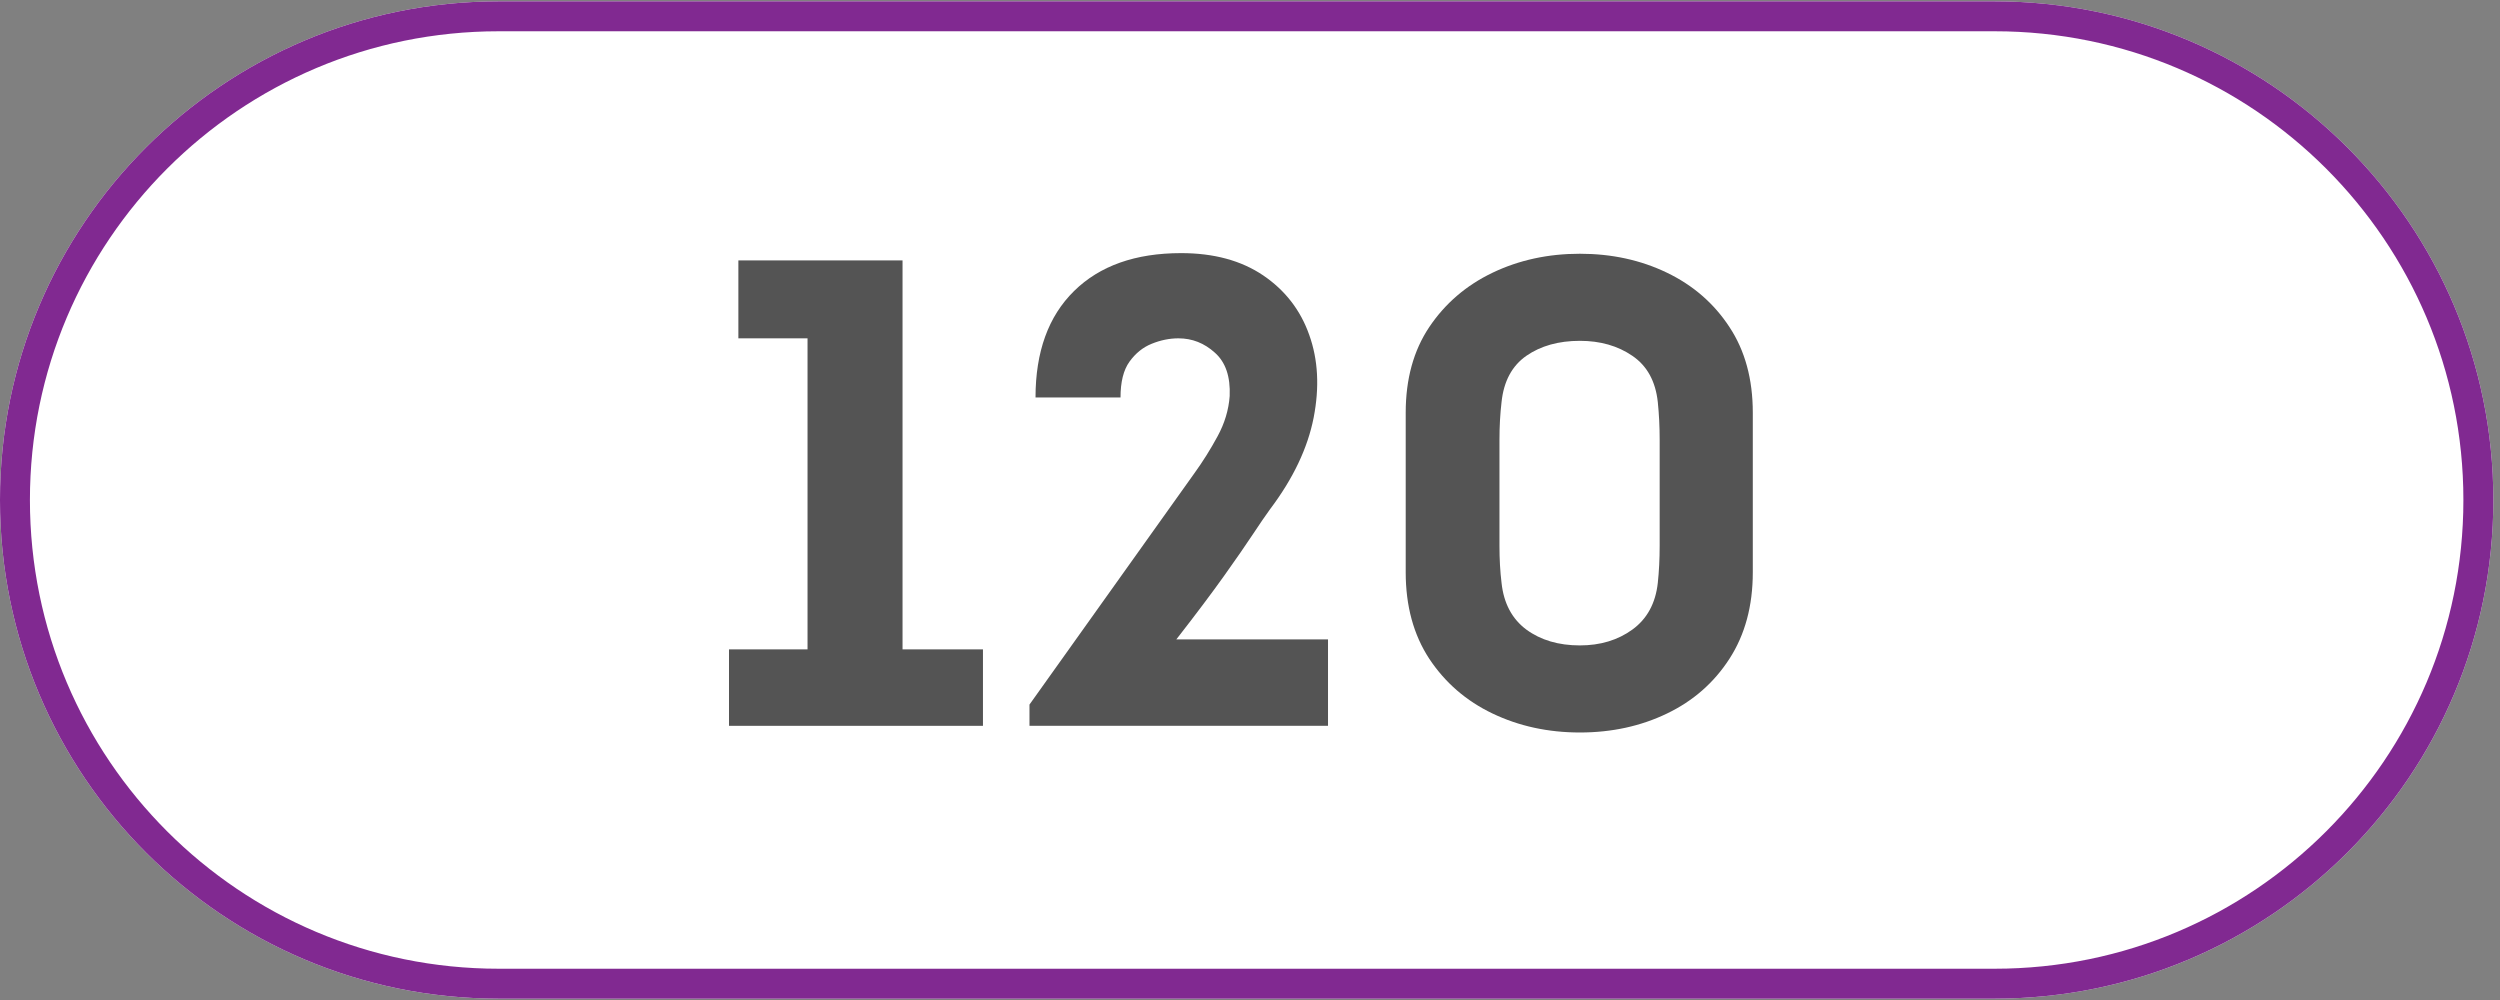 <svg xmlns="http://www.w3.org/2000/svg" xmlns:xlink="http://www.w3.org/1999/xlink" width="250" zoomAndPan="magnify" viewBox="0 0 187.5 75" height="100" preserveAspectRatio="xMidYMid meet" version="1.0"><rect x="0" y="0" width="187.5" height="75" fill="#808080" stroke="none"/><defs><g/><clipPath id="6d7a977b85"><path d="M 0 0.102 L 187 0.102 L 187 74.898 L 0 74.898 Z M 0 0.102 " clip-rule="nonzero"/></clipPath><clipPath id="1f5164ca21"><path d="M 37.398 0.102 L 149.602 0.102 C 170.258 0.102 187 16.844 187 37.5 C 187 58.156 170.258 74.898 149.602 74.898 L 37.398 74.898 C 16.746 74.898 0 58.156 0 37.5 C 0 16.844 16.746 0.102 37.398 0.102 Z M 37.398 0.102 " clip-rule="nonzero"/></clipPath></defs><g clip-path="url(#6d7a977b85)"><g clip-path="url(#1f5164ca21)"><path fill="#ffffff" d="M 0 0.102 L 187 0.102 L 187 74.898 L 0 74.898 Z M 0 0.102 " fill-opacity="1" fill-rule="nonzero"/><path stroke-linecap="butt" transform="matrix(0.748, 0, 0, 0.748, 0, 0.1)" fill="none" stroke-linejoin="miter" d="M 49.998 0.002 L 200.001 0.002 C 227.616 0.002 249.998 22.385 249.998 50 C 249.998 77.615 227.616 99.998 200.001 99.998 L 49.998 99.998 C 22.388 99.998 -0 77.615 -0 50 C -0 22.385 22.388 0.002 49.998 0.002 Z M 49.998 0.002 " stroke="#812991" stroke-width="6" stroke-opacity="1" stroke-miterlimit="4"/></g></g><g fill="#545454" fill-opacity="1"><g transform="translate(52.284, 54.437)"><g><path d="M 3.094 -29.062 L 3.094 -34.906 L 15.406 -34.906 L 15.406 -5.734 L 21.438 -5.734 L 21.438 0 L 2.391 0 L 2.391 -5.734 L 8.281 -5.734 L 8.281 -29.062 Z M 3.094 -29.062 "/></g></g></g><g fill="#545454" fill-opacity="1"><g transform="translate(75.07, 54.437)"><g><path d="M 17.156 -24.734 C 17.219 -26.191 16.848 -27.273 16.047 -27.984 C 15.254 -28.703 14.344 -29.062 13.312 -29.062 C 12.645 -29.062 11.977 -28.926 11.312 -28.656 C 10.656 -28.395 10.098 -27.945 9.641 -27.312 C 9.191 -26.688 8.969 -25.789 8.969 -24.625 L 2.594 -24.625 C 2.594 -28.051 3.555 -30.711 5.484 -32.609 C 7.41 -34.504 10.086 -35.453 13.516 -35.453 C 15.973 -35.453 18.023 -34.895 19.672 -33.781 C 21.316 -32.664 22.469 -31.176 23.125 -29.312 C 23.789 -27.457 23.898 -25.391 23.453 -23.109 C 23.004 -20.828 21.914 -18.539 20.188 -16.25 C 19.852 -15.789 19.422 -15.16 18.891 -14.359 C 18.359 -13.555 17.645 -12.523 16.75 -11.266 C 15.852 -10.004 14.656 -8.41 13.156 -6.484 L 24.531 -6.484 L 24.531 0 L 2.141 0 L 2.141 -1.594 L 14.516 -18.953 C 15.141 -19.816 15.719 -20.738 16.25 -21.719 C 16.781 -22.695 17.082 -23.703 17.156 -24.734 Z M 17.156 -24.734 "/></g></g></g><g fill="#545454" fill-opacity="1"><g transform="translate(102.194, 54.437)"><g><path d="M 16.297 -35.406 C 18.691 -35.406 20.867 -34.93 22.828 -33.984 C 24.797 -33.035 26.359 -31.676 27.516 -29.906 C 28.68 -28.145 29.266 -26.004 29.266 -23.484 L 29.266 -11.516 C 29.266 -8.992 28.68 -6.832 27.516 -5.031 C 26.359 -3.238 24.797 -1.867 22.828 -0.922 C 20.867 0.023 18.691 0.5 16.297 0.5 C 13.91 0.5 11.727 0.023 9.75 -0.922 C 7.77 -1.867 6.188 -3.238 5 -5.031 C 3.82 -6.832 3.234 -8.992 3.234 -11.516 L 3.234 -23.484 C 3.234 -26.004 3.82 -28.145 5 -29.906 C 6.188 -31.676 7.77 -33.035 9.75 -33.984 C 11.727 -34.93 13.91 -35.406 16.297 -35.406 Z M 16.297 -6.031 C 17.828 -6.031 19.141 -6.426 20.234 -7.219 C 21.336 -8.02 21.973 -9.188 22.141 -10.719 C 22.234 -11.582 22.281 -12.516 22.281 -13.516 L 22.281 -21.438 C 22.281 -22.438 22.234 -23.383 22.141 -24.281 C 21.973 -25.844 21.336 -27 20.234 -27.75 C 19.141 -28.5 17.828 -28.875 16.297 -28.875 C 14.703 -28.875 13.363 -28.5 12.281 -27.75 C 11.207 -27 10.586 -25.844 10.422 -24.281 C 10.316 -23.383 10.266 -22.438 10.266 -21.438 L 10.266 -13.516 C 10.266 -12.516 10.316 -11.582 10.422 -10.719 C 10.586 -9.188 11.207 -8.02 12.281 -7.219 C 13.363 -6.426 14.703 -6.031 16.297 -6.031 Z M 16.297 -6.031 "/></g></g></g></svg>